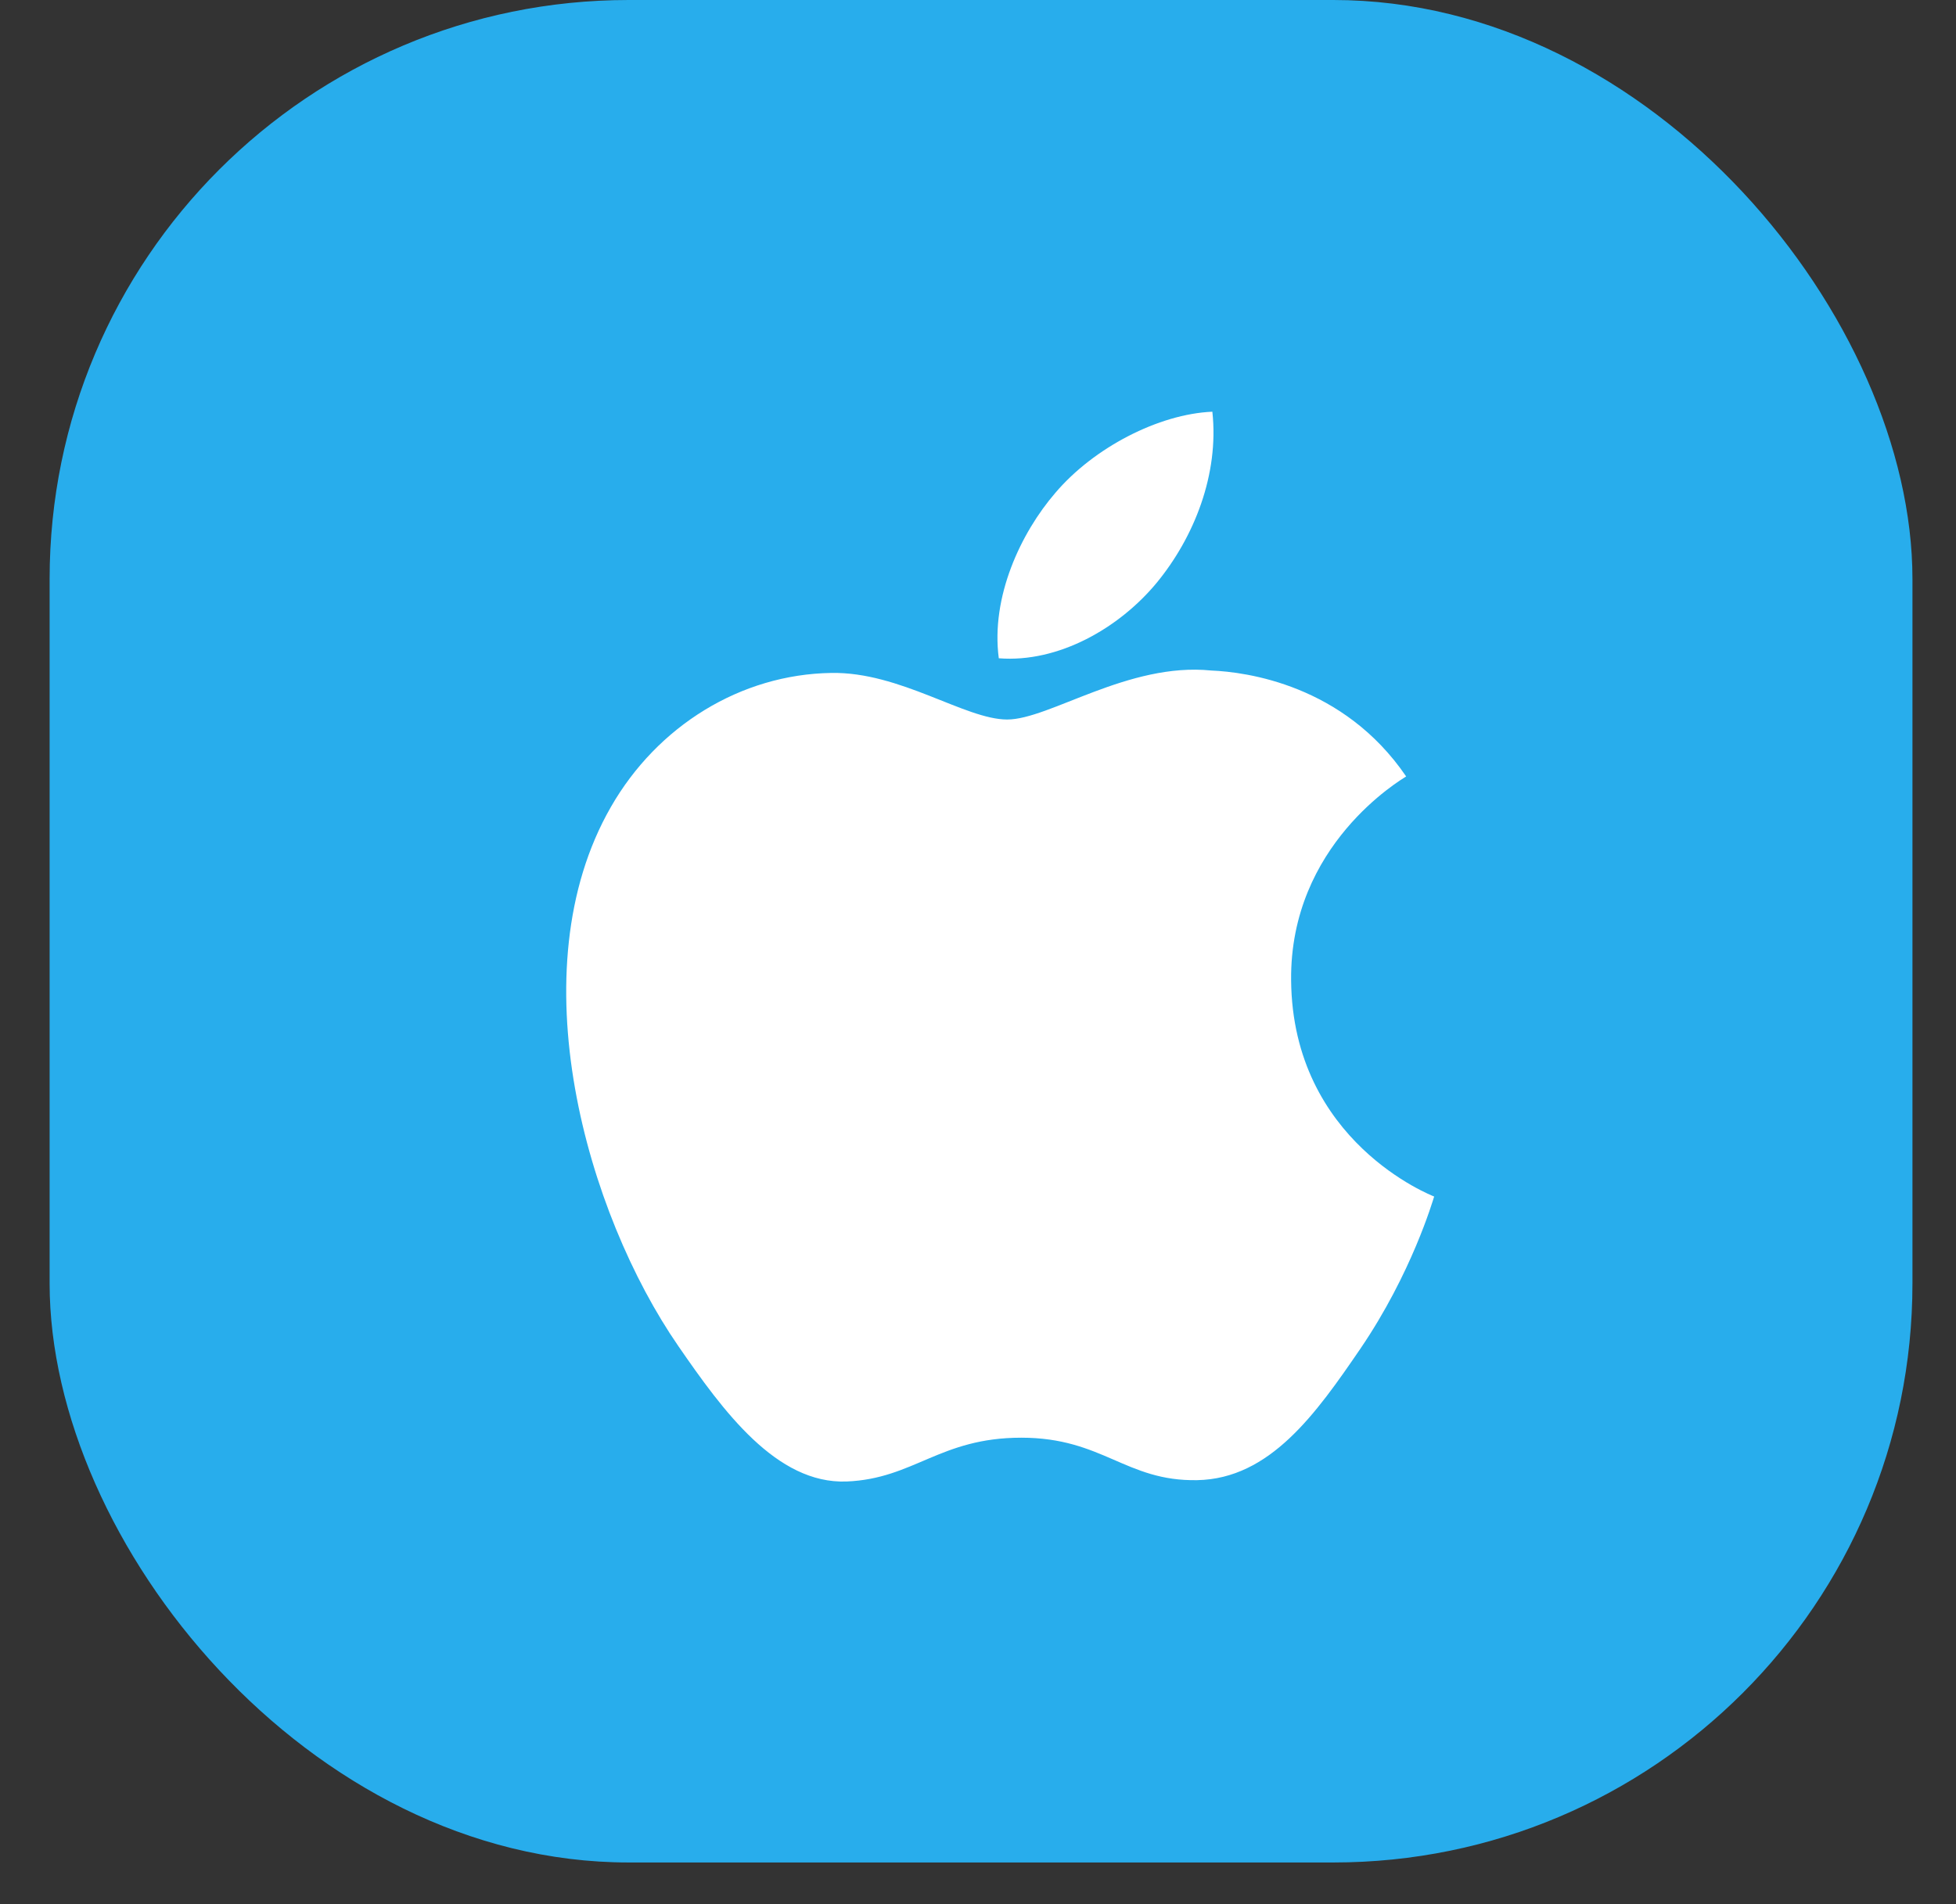 <?xml version="1.0" encoding="UTF-8"?>
<svg width="38px" height="37px" viewBox="0 0 38 37" version="1.1" xmlns="http://www.w3.org/2000/svg" xmlns:xlink="http://www.w3.org/1999/xlink">
    <rect x="0" y="0" width="38" height="37" fill="#333333" stroke="none"/>
    <!-- Generator: Sketch 48.2 (47327) - http://www.bohemiancoding.com/sketch -->
    <title>Group 9</title>
    <desc>Created with Sketch.</desc>
    <defs></defs>
    <g id="mobile-academy-website" stroke="none" stroke-width="1" fill="none" fill-rule="evenodd" transform="translate(-1057, -221)">
        <g id="Group-15" transform="translate(736, 182)">
            <g id="citica" transform="translate(251, 10)">
                <g id="Group-12" transform="translate(11, 29)">
                    <g id="logo" transform="translate(59.964, 0)">
                        <g id="Group-9">
                            <rect id="Rectangle-3" fill="#28ADEC" x="0" y="0" width="36.19" height="36.19" rx="11.25"></rect>
                            <g id="001-apple-logotype" transform="translate(10.036, 8)" fill="#FFFFFF" fill-rule="nonzero">
                                <path d="M9.504,1.575 C10.25,0.697 11.512,0.044 12.553,0 C12.686,1.219 12.197,2.44 11.475,3.32 C10.751,4.198 9.567,4.883 8.404,4.791 C8.246,3.598 8.832,2.354 9.504,1.575 Z M15.428,18.208 C14.563,19.475 13.67,20.734 12.259,20.761 C10.87,20.787 10.425,19.936 8.841,19.936 C7.255,19.936 6.758,20.734 5.447,20.787 C4.085,20.839 3.049,19.419 2.179,18.157 C0.399,15.578 -0.959,10.864 0.867,7.682 C1.772,6.102 3.393,5.103 5.149,5.076 C6.487,5.051 7.751,5.981 8.567,5.981 C9.386,5.981 10.92,4.865 12.532,5.029 C13.207,5.057 15.101,5.302 16.318,7.087 C16.222,7.151 14.057,8.414 14.083,11.047 C14.11,14.191 16.83,15.236 16.862,15.25 C16.837,15.324 16.427,16.742 15.428,18.208 Z" id="Apple"></path>
                            </g>
                        </g>
                    </g>
                </g>
            </g>
        </g>
    </g>
</svg>